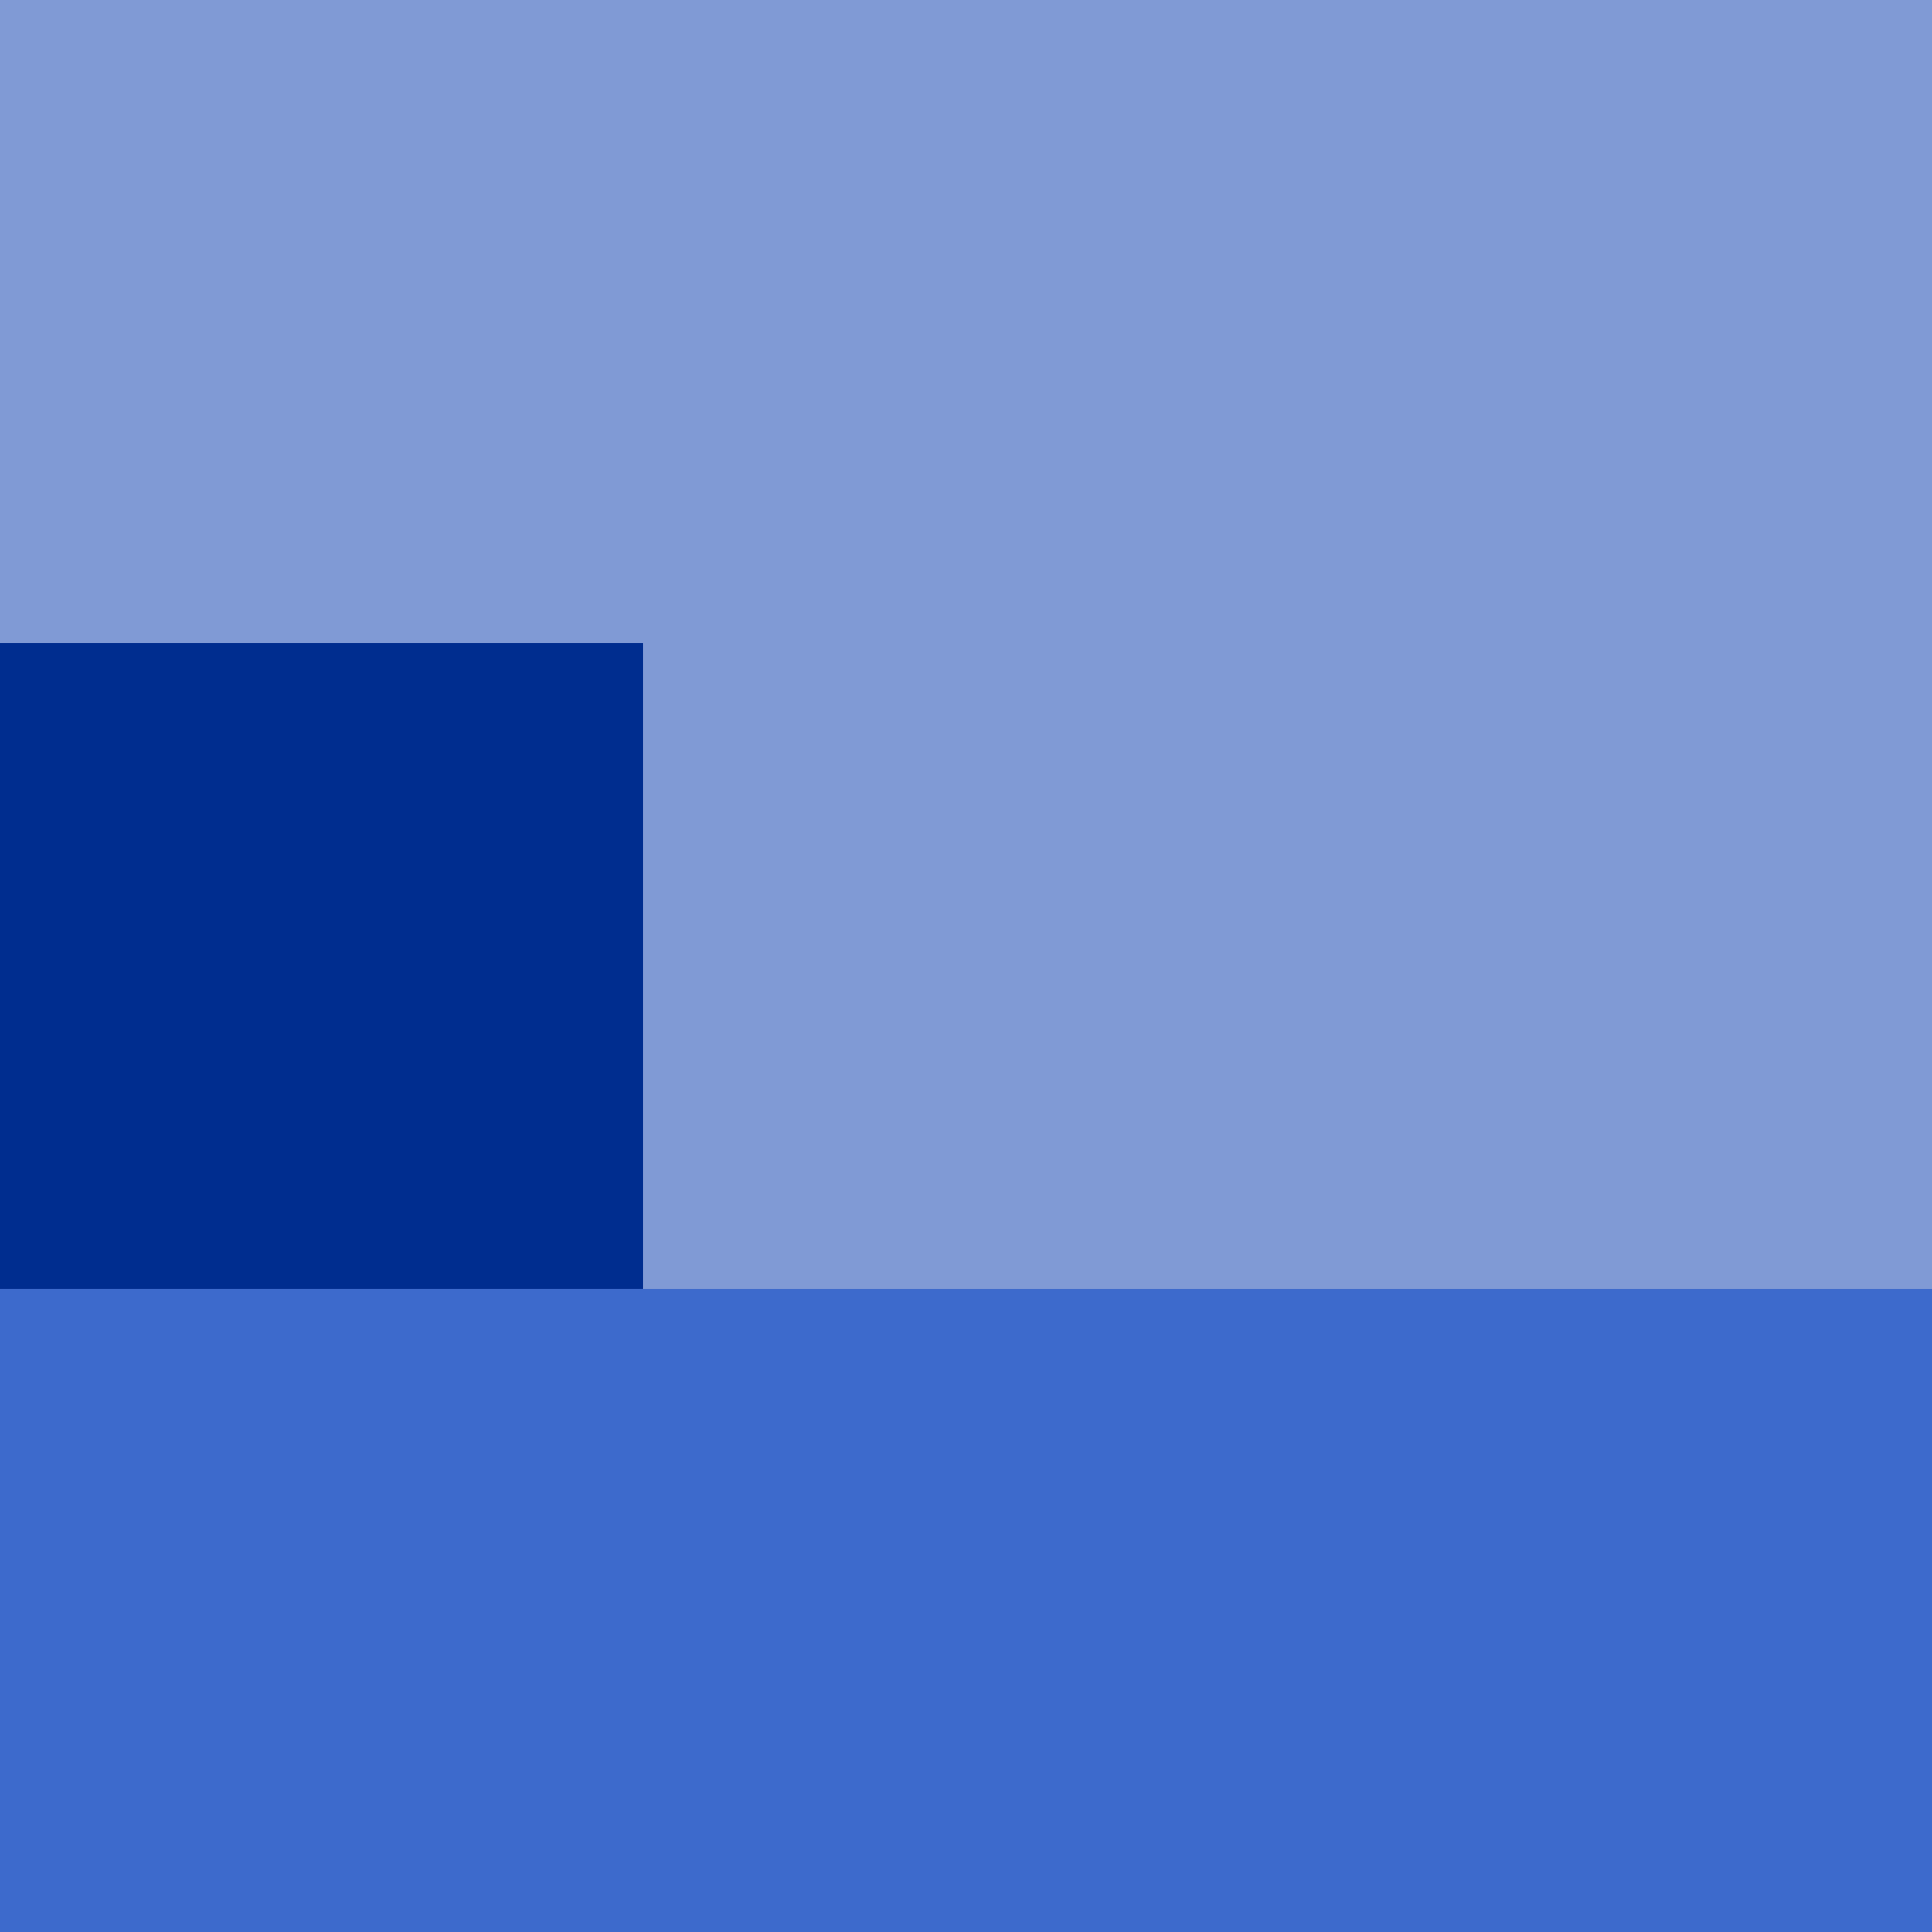 <?xml version="1.0" encoding="UTF-8"?> <svg xmlns="http://www.w3.org/2000/svg" width="64" height="64"><path fill="#809ad5" d="M64 0H0v64h64z"></path><path fill="#002d8f" d="M21.3 21.3H0v21.4h21.3z"></path><path fill="#3d6acc" d="M64 42.7H0V64h64z"></path></svg> 